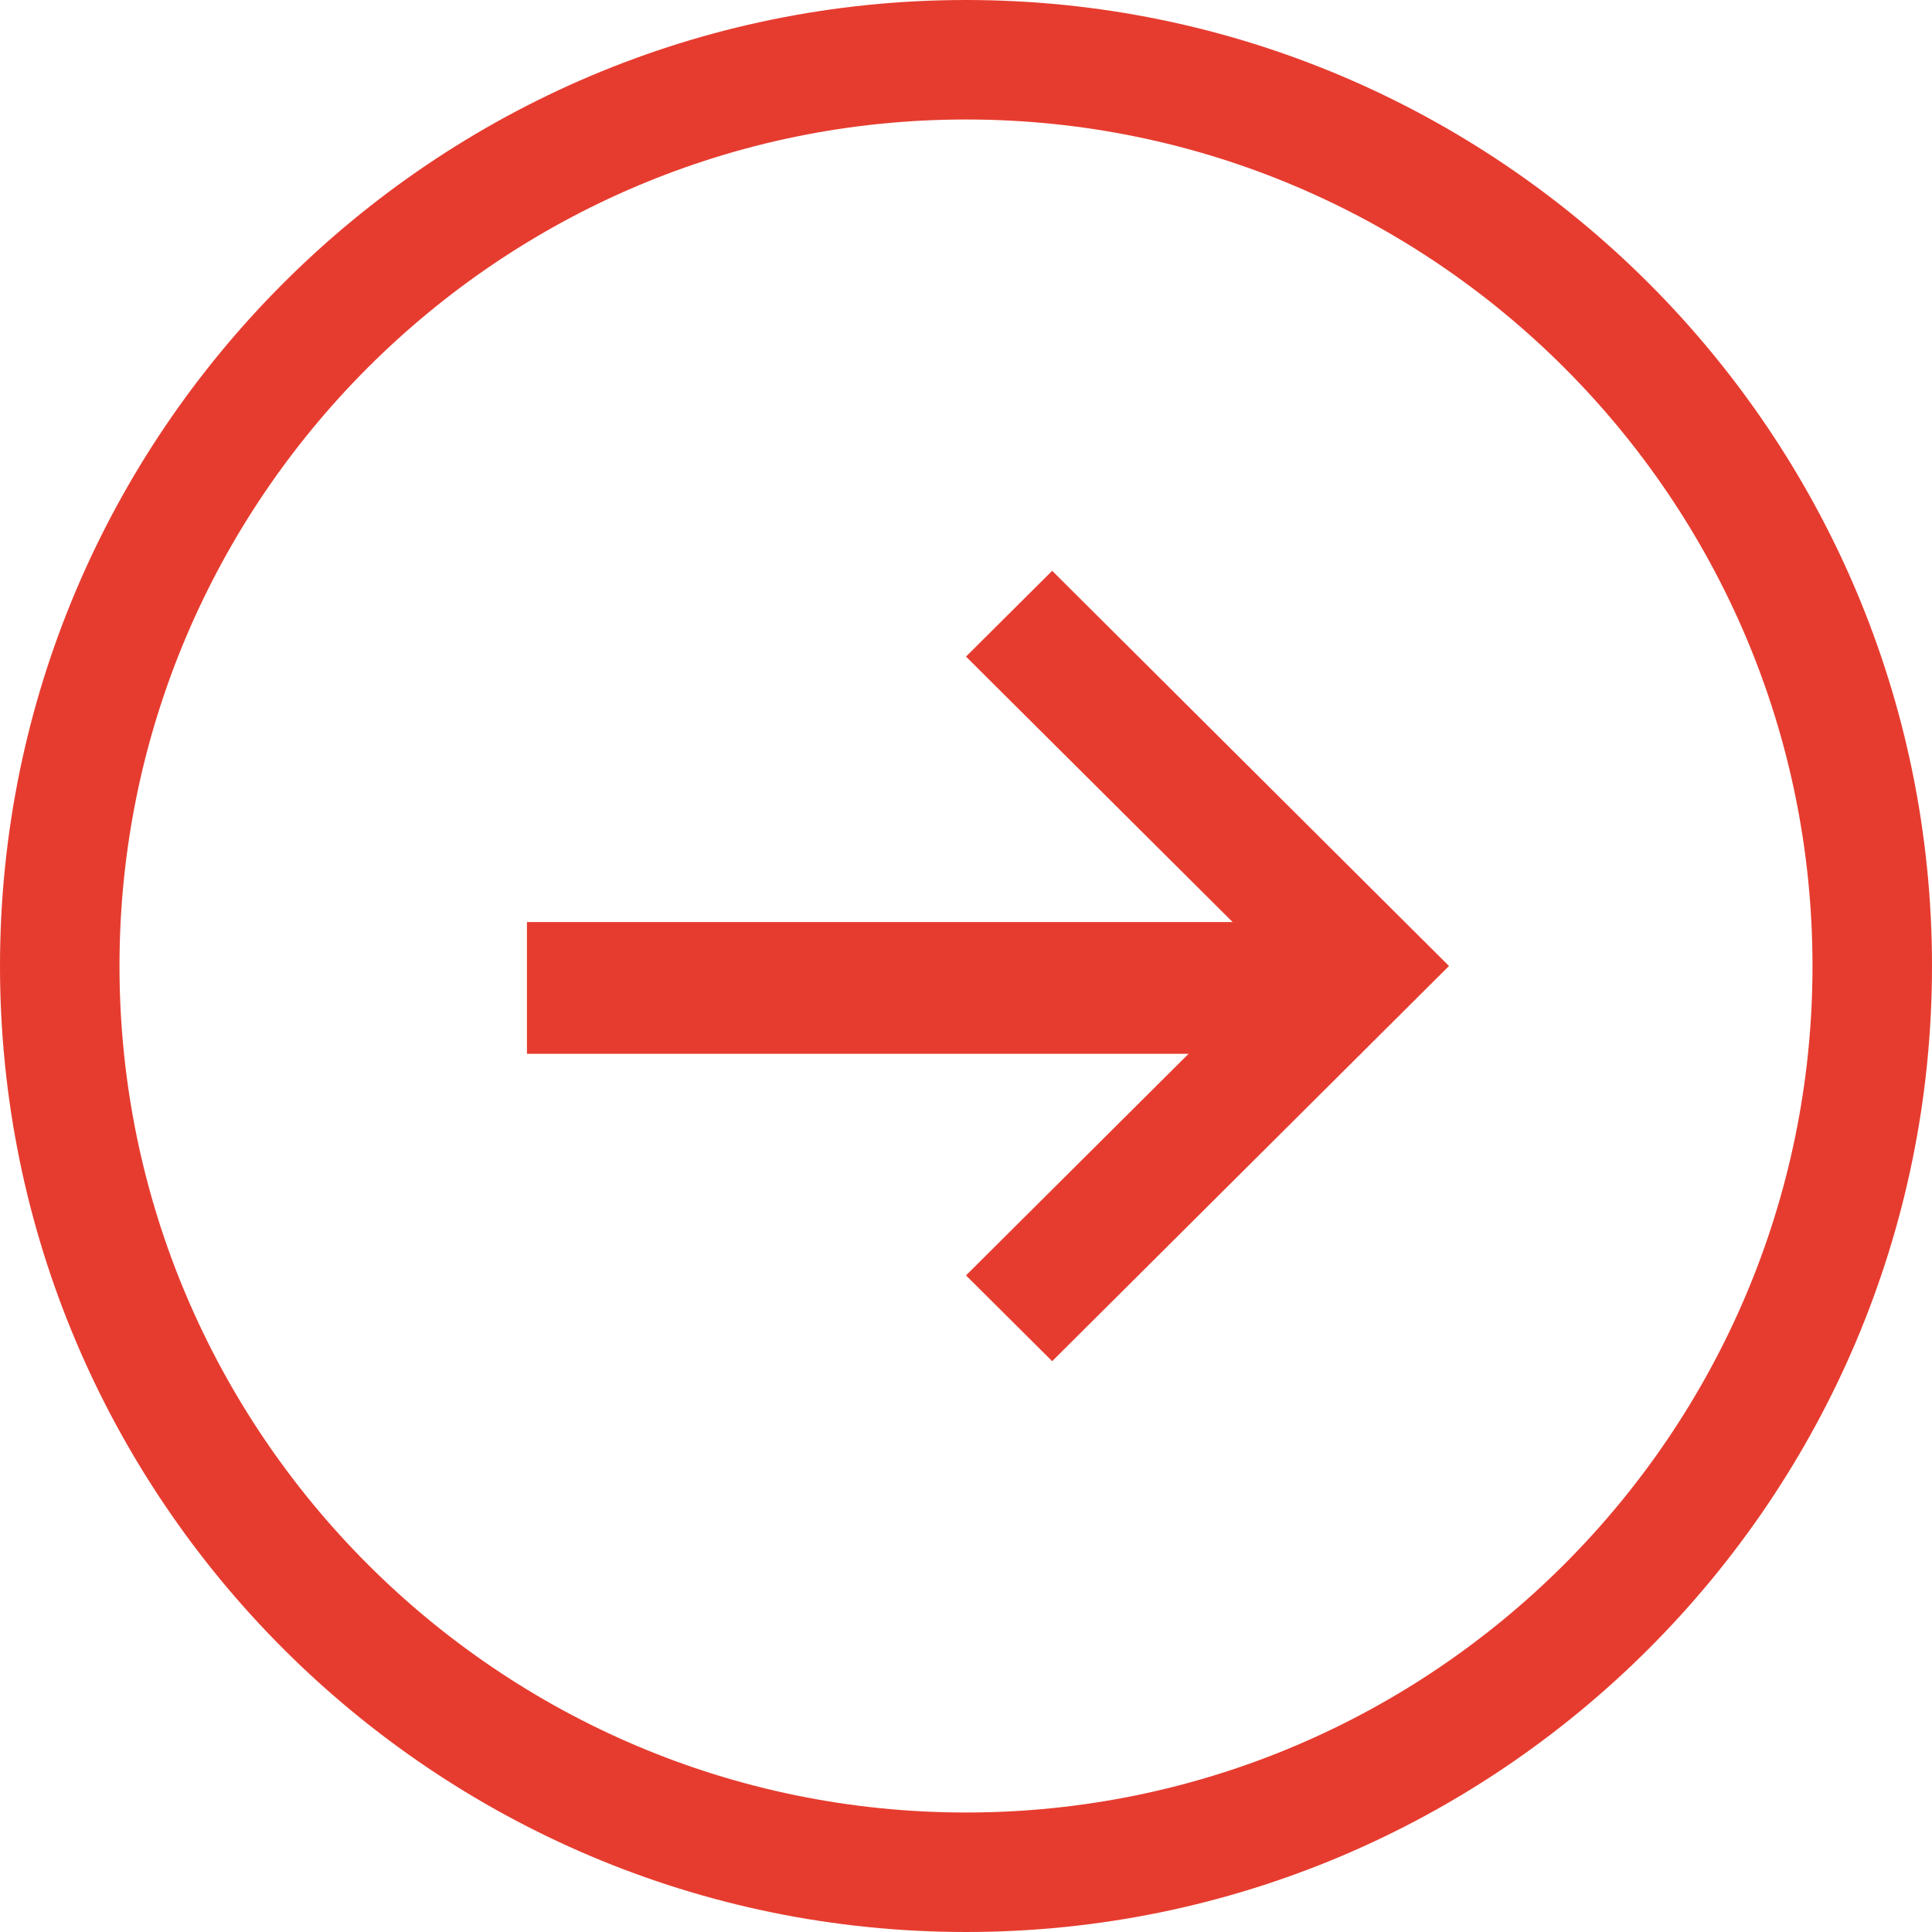 <svg width="20px" height="20px" viewBox="0 0 20 20" version="1.1" xmlns="http://www.w3.org/2000/svg" xmlns:xlink="http://www.w3.org/1999/xlink">
	<title>Red arrow outline</title>
	<defs>
		<polygon id="path-1" points="0 20 20 20 20 0 0 0"></polygon>
	</defs>
	<g id="Symbols" stroke="none" stroke-width="1" fill="none" fill-rule="evenodd">
		<g id="text-button-copy" transform="translate(-70, -1)">
			<g id="Red-arrow-outline" transform="translate(80, 11) rotate(-270) translate(-80, -11) translate(70, 1)">
				<path d="M10,1.237 C5.168,1.237 1.237,5.168 1.237,10 C1.237,14.832 5.168,18.763 10,18.763 C14.832,18.763 18.763,14.832 18.763,10 C18.763,5.168 14.832,1.237 10,1.237 M10,20 C4.486,20 0,15.514 0,10 C0,4.486 4.486,0 10,0 C15.514,0 20,4.486 20,10 C20,15.514 15.514,20 10,20" id="Fill-1" fill="#E63C2F"></path>
				<polygon id="Fill-3" fill="#E63C2F" points="13.203 10 10 6.783 6.797 10 5.909 9.108 10 5 14.091 9.108"></polygon>
				<mask id="mask-2" fill="white">
					<use xlink:href="#path-1"></use>
				</mask>
				<g id="Clip-6"></g>
				<polygon id="Fill-5" fill="#E63C2F" mask="url(#mask-2)" points="9.545 14.545 10.909 14.545 10.909 5.909 9.545 5.909"></polygon>
			</g>
		</g>
	</g>
</svg>